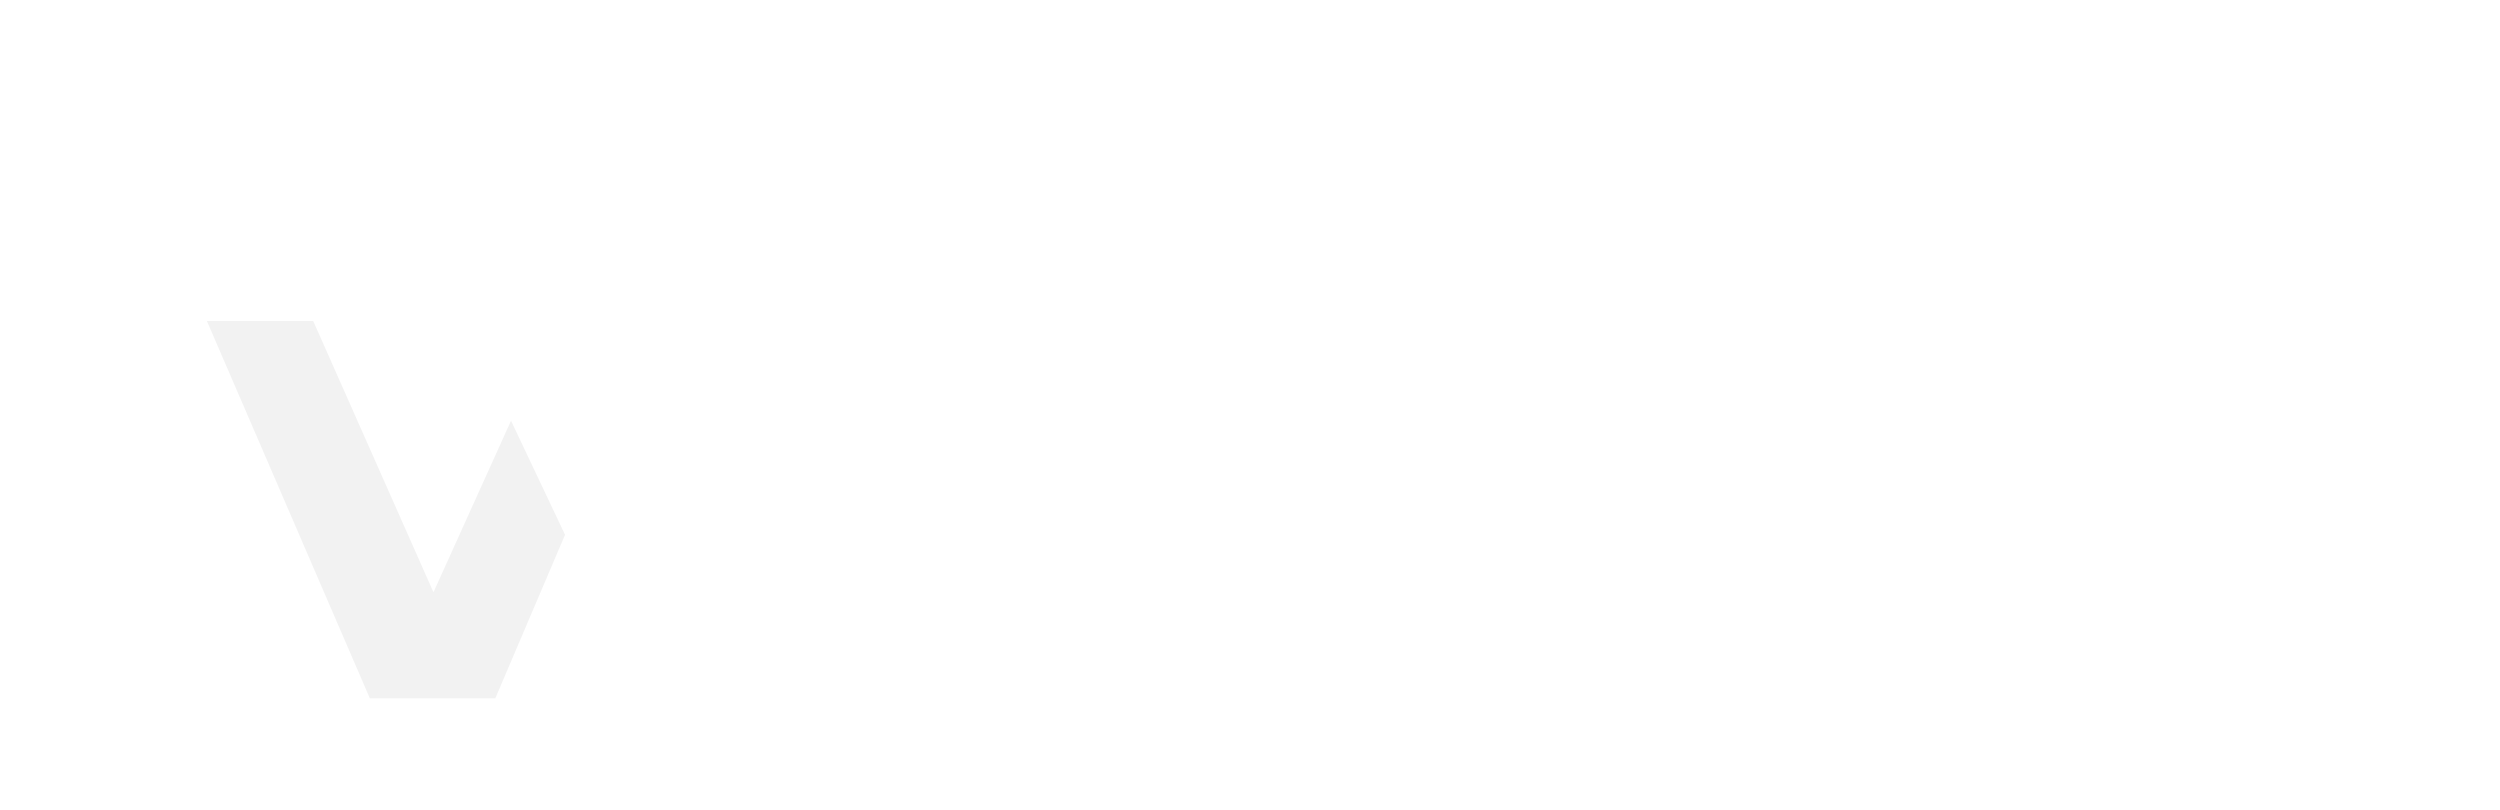 <svg xmlns="http://www.w3.org/2000/svg" xmlns:xlink="http://www.w3.org/1999/xlink" fill="none" version="1.1" width="145" height="47" viewBox="-6 0 145 47"><defs><filter id="master_svg0_7_11234" filterUnits="objectBoundingBox" color-interpolation-filters="sRGB" x="-0.06" y="-0.095" width="1.12" height="1.381"><feFlood flood-opacity="0" result="BackgroundImageFix"/><feColorMatrix in="SourceAlpha" type="matrix" values="0 0 0 0 0 0 0 0 0 0 0 0 0 0 0 0 0 0 127 0"/><feOffset dy="4" dx="0"/><feGaussianBlur stdDeviation="2"/><feColorMatrix type="matrix" values="0 0 0 0 0 0 0 0 0 0 0 0 0 0 0 0 0 0 0.25 0"/><feBlend mode="normal" in2="BackgroundImageFix" result="effect1_dropShadow"/><feBlend mode="normal" in="SourceGraphic" in2="effect1_dropShadow" result="shape"/></filter></defs><g filter="url(#master_svg0_7_11234)"><g><g><path d="M20.506,12.065L23.437,5.5L35.011,30.352L41.581,14.618L48,14.618L38.953,36.5L31.928,36.5L20.506,12.065Z" fill="#FFFFFF" fill-opacity="1" style="mix-blend-mode:passthrough"/></g><g><path d="M6,14.618L12.166,14.618L19.141,30.352L23.639,20.401L26.772,27.018L22.729,36.5L15.451,36.5L6,14.618Z" fill="#E9E9E9" fill-opacity="0.6" style="mix-blend-mode:passthrough"/></g></g><g><g><path d="M62.81,10.041L74.627,10.041L73.21,20.844Q73.132,21.455,72.677,21.884Q72.235,22.3,71.65,22.3L67.984,22.3Q68.049,21.845,68.368,21.546Q68.686,21.247,69.115,21.247L70.324,21.247Q70.441,21.247,70.545,21.156Q70.649,21.052,70.662,20.922L70.74,20.35L70.116,20.35Q69.141,20.35,68.725,19.206L68.673,19.024L68.426,19.518Q67.958,20.35,67.139,20.35L65.163,20.35Q64.188,20.35,63.772,19.219L63.707,18.998L63.473,19.505Q62.992,20.35,62.173,20.35L61.055,20.35L60.938,21.273Q60.873,21.728,60.561,22.014Q60.249,22.3,59.833,22.3L58.273,22.3L59.872,10.041L62.407,10.041L62.277,11.094L62.225,11.432L62.16,11.939L63.096,11.939Q63.681,11.939,63.928,12.615L64.123,13.408L64.591,12.433Q64.877,11.939,65.358,11.939L68.049,11.939Q68.634,11.939,68.881,12.615L69.089,13.421L69.557,12.446Q69.843,11.939,70.311,11.939L71.845,11.939L71.962,11.094L62.667,11.094L62.81,10.041ZM61.159,19.622L62.914,15.93L62.069,12.615L61.159,19.622ZM65.852,20.129L67.88,15.93L66.944,12.355L64.929,16.515L65.852,20.129ZM70.779,20.038L71.754,12.68L69.882,16.528L70.779,20.038ZM83.896,15.41L85.82,11.822L85.95,10.886Q85.963,10.756,85.872,10.652Q85.794,10.548,85.677,10.548L84.481,10.548L84.546,10.041L82.648,10.041Q82.297,10.041,82.154,10.405L82.128,10.548L81.049,10.548Q80.932,10.548,80.854,10.626Q80.763,10.717,80.75,10.847L80.594,11.757L83.389,11.757L79.437,19.115L80.802,19.115L80.464,22.3L83.103,22.3L83.896,15.41ZM83.909,15.683L84.897,15.683Q85.001,15.683,85.105,15.735Q85.222,15.839,85.235,15.982L85.365,18.582L84.351,18.582Q84.247,18.582,84.156,18.504Q84.065,18.426,84.052,18.309L83.909,15.683ZM92.554,21.117Q92.437,20.974,92.463,20.792L92.567,19.258L91.397,19.258L92.528,11.77L90.552,11.77Q90.253,11.77,90.032,11.959Q89.811,12.147,89.759,12.433L88.836,18.621L84.52,22.3L87.484,22.3Q87.991,22.3,88.394,21.962L90.149,20.441L90.058,21.026Q89.98,21.546,90.305,21.923Q90.63,22.3,91.15,22.3L94.868,22.3L94.764,21.468Q94.751,21.364,94.686,21.299Q94.621,21.247,94.53,21.247L92.879,21.247Q92.684,21.247,92.554,21.117ZM87.757,19.661L88.927,11.666L89.148,10.08L88.03,10.08Q87.432,10.08,87.029,10.509Q86.639,10.925,86.548,11.523L85.339,19.661L87.757,19.661ZM94.751,10.08L89.577,10.08L89.447,11.12L93.178,11.12Q93.308,11.12,93.386,11.224Q93.464,11.315,93.451,11.445L92.242,19.661L94.634,19.661L95.843,11.523Q95.934,10.925,95.635,10.509Q95.362,10.08,94.751,10.08ZM104.943,12.381L100.822,12.381L100.705,13.135Q100.692,13.317,100.796,13.434Q100.9,13.551,101.082,13.551L101.771,13.551L100.64,21.286Q100.575,21.741,100.874,22.04Q101.173,22.326,101.654,22.3L104.54,22.144L104.618,21.611Q104.644,21.403,104.514,21.273Q104.384,21.156,104.176,21.169L103.916,21.182Q103.825,21.208,103.747,21.143Q103.682,21.091,103.695,21L104.943,12.381ZM104.774,10.158Q104.631,10.041,104.436,10.041L102.148,10.041L102.2,11.848L104.956,11.848L104.904,10.496Q104.904,10.288,104.774,10.158ZM116.227,16.489Q116.513,16.268,116.565,15.917L116.708,14.877L105.71,14.877L105.671,15.072Q105.632,15.423,105.853,15.677Q106.074,15.93,106.425,15.93L113.042,15.93L110.689,17.698L109.519,16.684L105.957,16.684L108.557,19.18L105.008,22.3L107.725,22.3Q108.661,22.3,109.454,21.728L110.572,20.818L111.456,21.611Q112.249,22.3,113.263,22.3L116.331,22.3L112.704,19.193L116.227,16.489ZM109.649,10.041L106.568,10.041L105.905,14.396L107.465,14.396Q108.089,14.396,108.583,14.045Q109.077,13.707,109.168,13.109L109.649,10.041ZM116.825,13.343Q116.695,13.343,116.604,13.252Q116.526,13.148,116.539,13.018L117.007,10.041L109.974,10.041L109.766,11.432L113.952,11.432L113.692,13.109Q113.601,13.707,114.004,14.045Q114.407,14.396,115.018,14.396L116.903,14.396L117.046,13.343L116.825,13.343ZM124.911,20.922Q124.846,20.87,124.859,20.779L126.055,12.888L121.96,12.888L121.83,13.785Q121.791,14.032,121.947,14.201Q122.103,14.37,122.363,14.37L123.078,14.37L122.025,21.286Q121.947,21.741,122.259,22.04Q122.558,22.326,123.078,22.3L125.886,22.157L126.016,21.351Q126.029,21.169,125.912,21.052Q125.808,20.935,125.6,20.935L125.093,20.961Q124.989,20.987,124.911,20.922ZM125.223,10.041L123.65,10.041L123.65,12.264L126.185,12.264L126.185,10.912Q126.185,10.535,125.912,10.288Q125.639,10.041,125.223,10.041ZM130.774,15.527L129.747,22.287L133.01,22.287L134.037,15.527L137.404,15.527Q137.664,15.527,137.872,15.371Q138.067,15.215,138.106,14.968L138.236,14.123L134.258,14.123L134.869,10.041L132.308,10.041Q132.009,10.041,131.788,10.223Q131.567,10.405,131.515,10.691L130.982,14.123L127.472,14.123Q127.225,14.123,127.043,14.279Q126.861,14.422,126.822,14.656L126.692,15.527L130.774,15.527Z" fill="#FFFFFF" fill-opacity="1"/></g><g><path d="M59.629,36L60.619,36L61.6,32.022C61.708,31.5,61.834,31.023,61.933,30.519L61.969,30.519C62.077,31.023,62.176,31.5,62.293,32.022L63.292,36L64.3,36L65.659,29.403L64.867,29.403L64.156,32.994C64.039,33.705,63.913,34.416,63.796,35.136L63.742,35.136C63.58,34.416,63.436,33.696,63.274,32.994L62.356,29.403L61.591,29.403L60.682,32.994C60.52,33.705,60.358,34.416,60.214,35.136L60.178,35.136C60.043,34.416,59.917,33.705,59.782,32.994L59.089,29.403L58.234,29.403L59.629,36ZM66.991,36L70.888,36L70.888,35.289L67.819,35.289L67.819,32.886L70.321,32.886L70.321,32.175L67.819,32.175L67.819,30.105L70.789,30.105L70.789,29.403L66.991,29.403L66.991,36ZM72.472,36L74.569,36C76.045,36,77.071,35.361,77.071,34.065C77.071,33.165,76.513,32.643,75.73,32.49L75.73,32.445C76.351,32.247,76.693,31.671,76.693,31.014C76.693,29.853,75.757,29.403,74.425,29.403L72.472,29.403L72.472,36ZM73.3,32.202L73.3,30.06L74.317,30.06C75.352,30.06,75.874,30.348,75.874,31.122C75.874,31.797,75.415,32.202,74.281,32.202L73.3,32.202ZM73.3,35.334L73.3,32.85L74.452,32.85C75.613,32.85,76.252,33.219,76.252,34.038C76.252,34.929,75.586,35.334,74.452,35.334L73.3,35.334ZM79.717,36L80.68,36L82.777,29.403L81.931,29.403L80.869,32.976C80.644,33.75,80.482,34.38,80.23,35.154L80.194,35.154C79.951,34.38,79.78,33.75,79.555,32.976L78.484,29.403L77.611,29.403L79.717,36ZM83.866,36L84.694,36L84.694,29.403L83.866,29.403L83.866,36ZM88.51,36.117C89.887,36.117,90.751,35.289,90.751,34.245C90.751,33.264,90.157,32.814,89.392,32.481L88.456,32.076C87.943,31.86,87.358,31.617,87.358,30.969C87.358,30.384,87.844,30.015,88.591,30.015C89.203,30.015,89.689,30.249,90.094,30.627L90.526,30.096C90.067,29.619,89.374,29.286,88.591,29.286C87.394,29.286,86.512,30.015,86.512,31.032C86.512,31.995,87.241,32.463,87.853,32.724L88.798,33.138C89.428,33.417,89.905,33.633,89.905,34.317C89.905,34.956,89.392,35.388,88.519,35.388C87.835,35.388,87.169,35.064,86.701,34.569L86.206,35.145C86.773,35.739,87.574,36.117,88.51,36.117ZM93.397,36L94.234,36L94.234,30.105L96.232,30.105L96.232,29.403L91.399,29.403L91.399,30.105L93.397,30.105L93.397,36ZM96.322,36L97.159,36L97.798,33.984L100.21,33.984L100.84,36L101.722,36L99.481,29.403L98.554,29.403L96.322,36ZM98.005,33.327L98.329,32.31C98.563,31.563,98.779,30.852,98.986,30.078L99.022,30.078C99.238,30.843,99.445,31.563,99.688,32.31L100.003,33.327L98.005,33.327ZM106.87,36.117C108.247,36.117,109.111,35.289,109.111,34.245C109.111,33.264,108.517,32.814,107.752,32.481L106.816,32.076C106.303,31.86,105.718,31.617,105.718,30.969C105.718,30.384,106.204,30.015,106.951,30.015C107.563,30.015,108.049,30.249,108.454,30.627L108.886,30.096C108.427,29.619,107.734,29.286,106.951,29.286C105.754,29.286,104.872,30.015,104.872,31.032C104.872,31.995,105.601,32.463,106.213,32.724L107.158,33.138C107.788,33.417,108.265,33.633,108.265,34.317C108.265,34.956,107.752,35.388,106.879,35.388C106.195,35.388,105.529,35.064,105.061,34.569L104.566,35.145C105.133,35.739,105.934,36.117,106.87,36.117ZM111.757,36L112.594,36L112.594,30.105L114.592,30.105L114.592,29.403L109.759,29.403L109.759,30.105L111.757,30.105L111.757,36ZM118.3,36.117C119.641,36.117,120.667,35.397,120.667,33.282L120.667,29.403L119.866,29.403L119.866,33.3C119.866,34.884,119.173,35.388,118.3,35.388C117.436,35.388,116.761,34.884,116.761,33.3L116.761,29.403L115.933,29.403L115.933,33.282C115.933,35.397,116.95,36.117,118.3,36.117ZM122.629,36L124.312,36C126.301,36,127.381,34.767,127.381,32.679C127.381,30.573,126.301,29.403,124.276,29.403L122.629,29.403L122.629,36ZM123.457,35.316L123.457,30.078L124.204,30.078C125.761,30.078,126.526,31.005,126.526,32.679C126.526,34.344,125.761,35.316,124.204,35.316L123.457,35.316ZM129.001,36L129.829,36L129.829,29.403L129.001,29.403L129.001,36ZM134.248,36.117C135.904,36.117,137.065,34.794,137.065,32.679C137.065,30.564,135.904,29.286,134.248,29.286C132.592,29.286,131.431,30.564,131.431,32.679C131.431,34.794,132.592,36.117,134.248,36.117ZM134.248,35.388C133.06,35.388,132.286,34.326,132.286,32.679C132.286,31.032,133.06,30.015,134.248,30.015C135.436,30.015,136.21,31.032,136.21,32.679C136.21,34.326,135.436,35.388,134.248,35.388Z" fill="#FFFFFF" fill-opacity="0.8"/></g></g></g></svg>